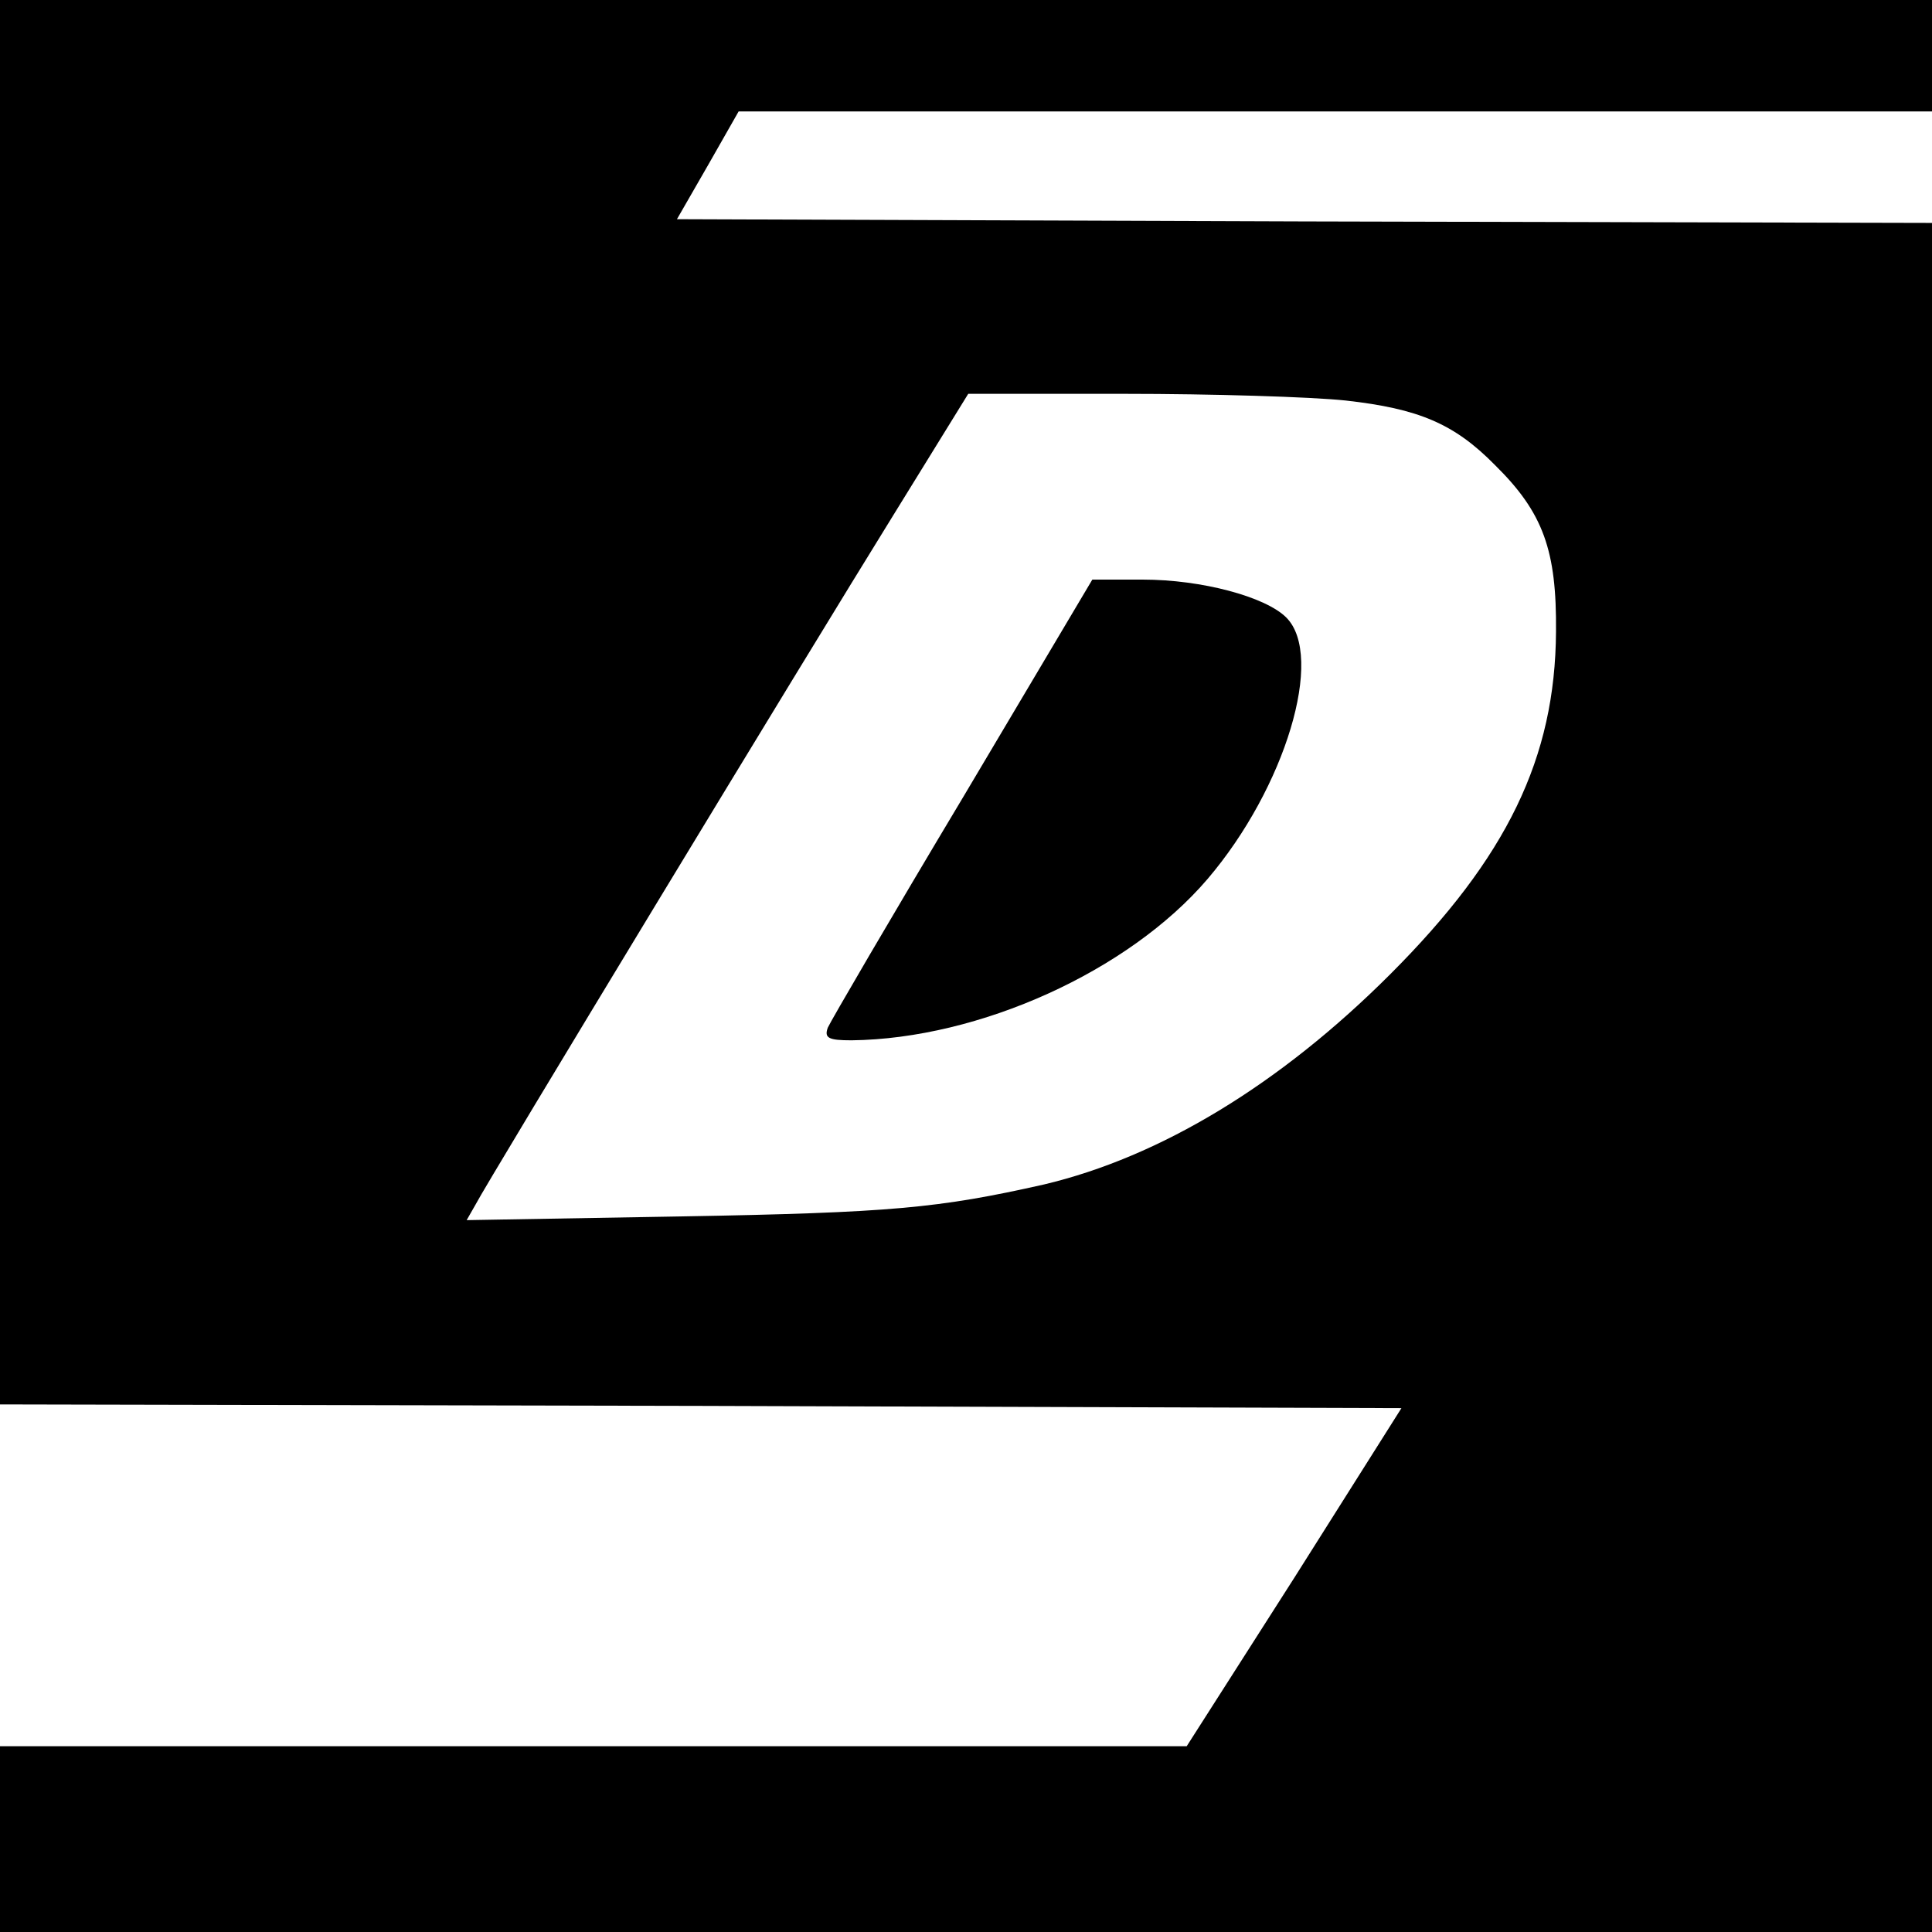 <?xml version="1.0" standalone="no"?>
<!DOCTYPE svg PUBLIC "-//W3C//DTD SVG 20010904//EN"
 "http://www.w3.org/TR/2001/REC-SVG-20010904/DTD/svg10.dtd">
<svg version="1.0" xmlns="http://www.w3.org/2000/svg"
 width="260pt" height="260pt" viewBox="0 0 260 260"
 preserveAspectRatio="xMidYMid meet">
<g transform="translate(0,260) scale(0.1,-0.1)"
fill="#000000" stroke="none">
<path d="M0 1655 l0 -945 943 -2 943 -3 -144 -228 -145 -227 -798 0 -799 0 0
-125 0 -125 1300 0 1300 0 0 1150 0 1150 -844 2 -845 3 42 73 41 72 803 0 803
0 0 75 0 75 -1300 0 -1300 0 0 -945z m1811 406 c98 -11 146 -31 201 -87 65
-64 83 -115 82 -224 -1 -170 -66 -304 -223 -461 -149 -149 -310 -246 -466
-283 -142 -32 -206 -38 -488 -43 l-289 -5 12 21 c16 31 444 737 563 929 l100
162 211 0 c116 0 250 -4 297 -9z"/>
<path d="M1296 1527 c-97 -162 -178 -301 -182 -310 -5 -14 1 -17 32 -17 172 2
373 93 479 217 105 123 158 300 106 352 -28 28 -114 51 -193 51 l-68 0 -174
-293z"/>
</g>
</svg>
